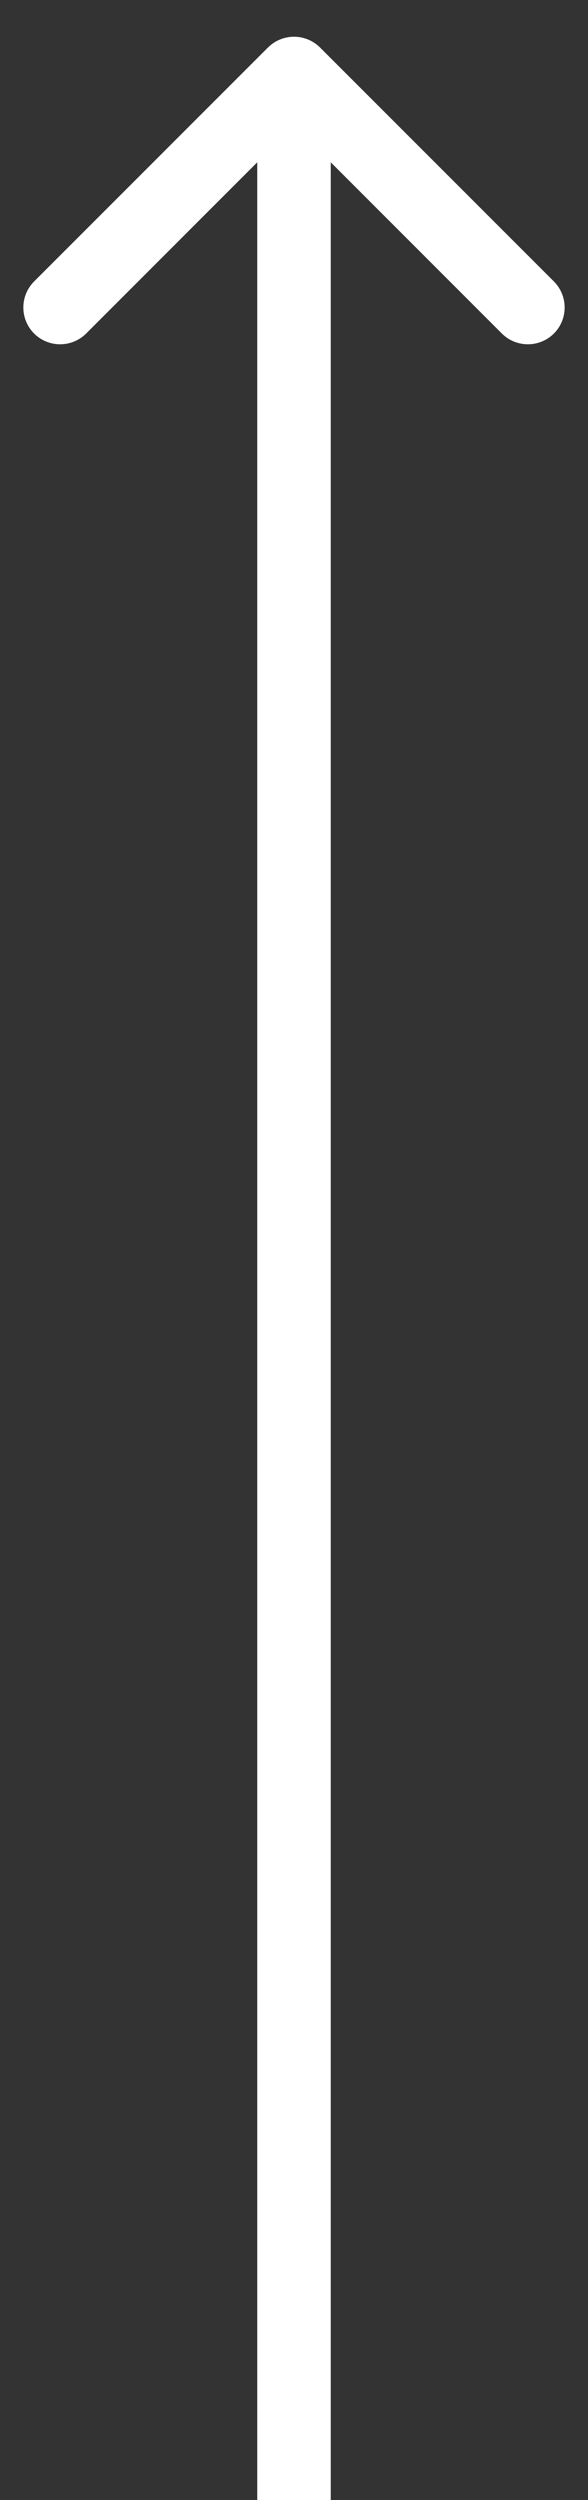 <svg width="8" height="34" viewBox="0 0 8 34" fill="none" xmlns="http://www.w3.org/2000/svg">
<rect x="0" y="0" width="8" height="34" fill="#333333" stroke="none"/>
<path d="M4.354 0.646C4.158 0.451 3.842 0.451 3.646 0.646L0.464 3.828C0.269 4.024 0.269 4.34 0.464 4.536C0.66 4.731 0.976 4.731 1.172 4.536L4 1.707L6.828 4.536C7.024 4.731 7.34 4.731 7.536 4.536C7.731 4.34 7.731 4.024 7.536 3.828L4.354 0.646ZM4.5 34L4.5 1L3.5 1L3.5 34L4.5 34Z" fill="white"/>
</svg>
